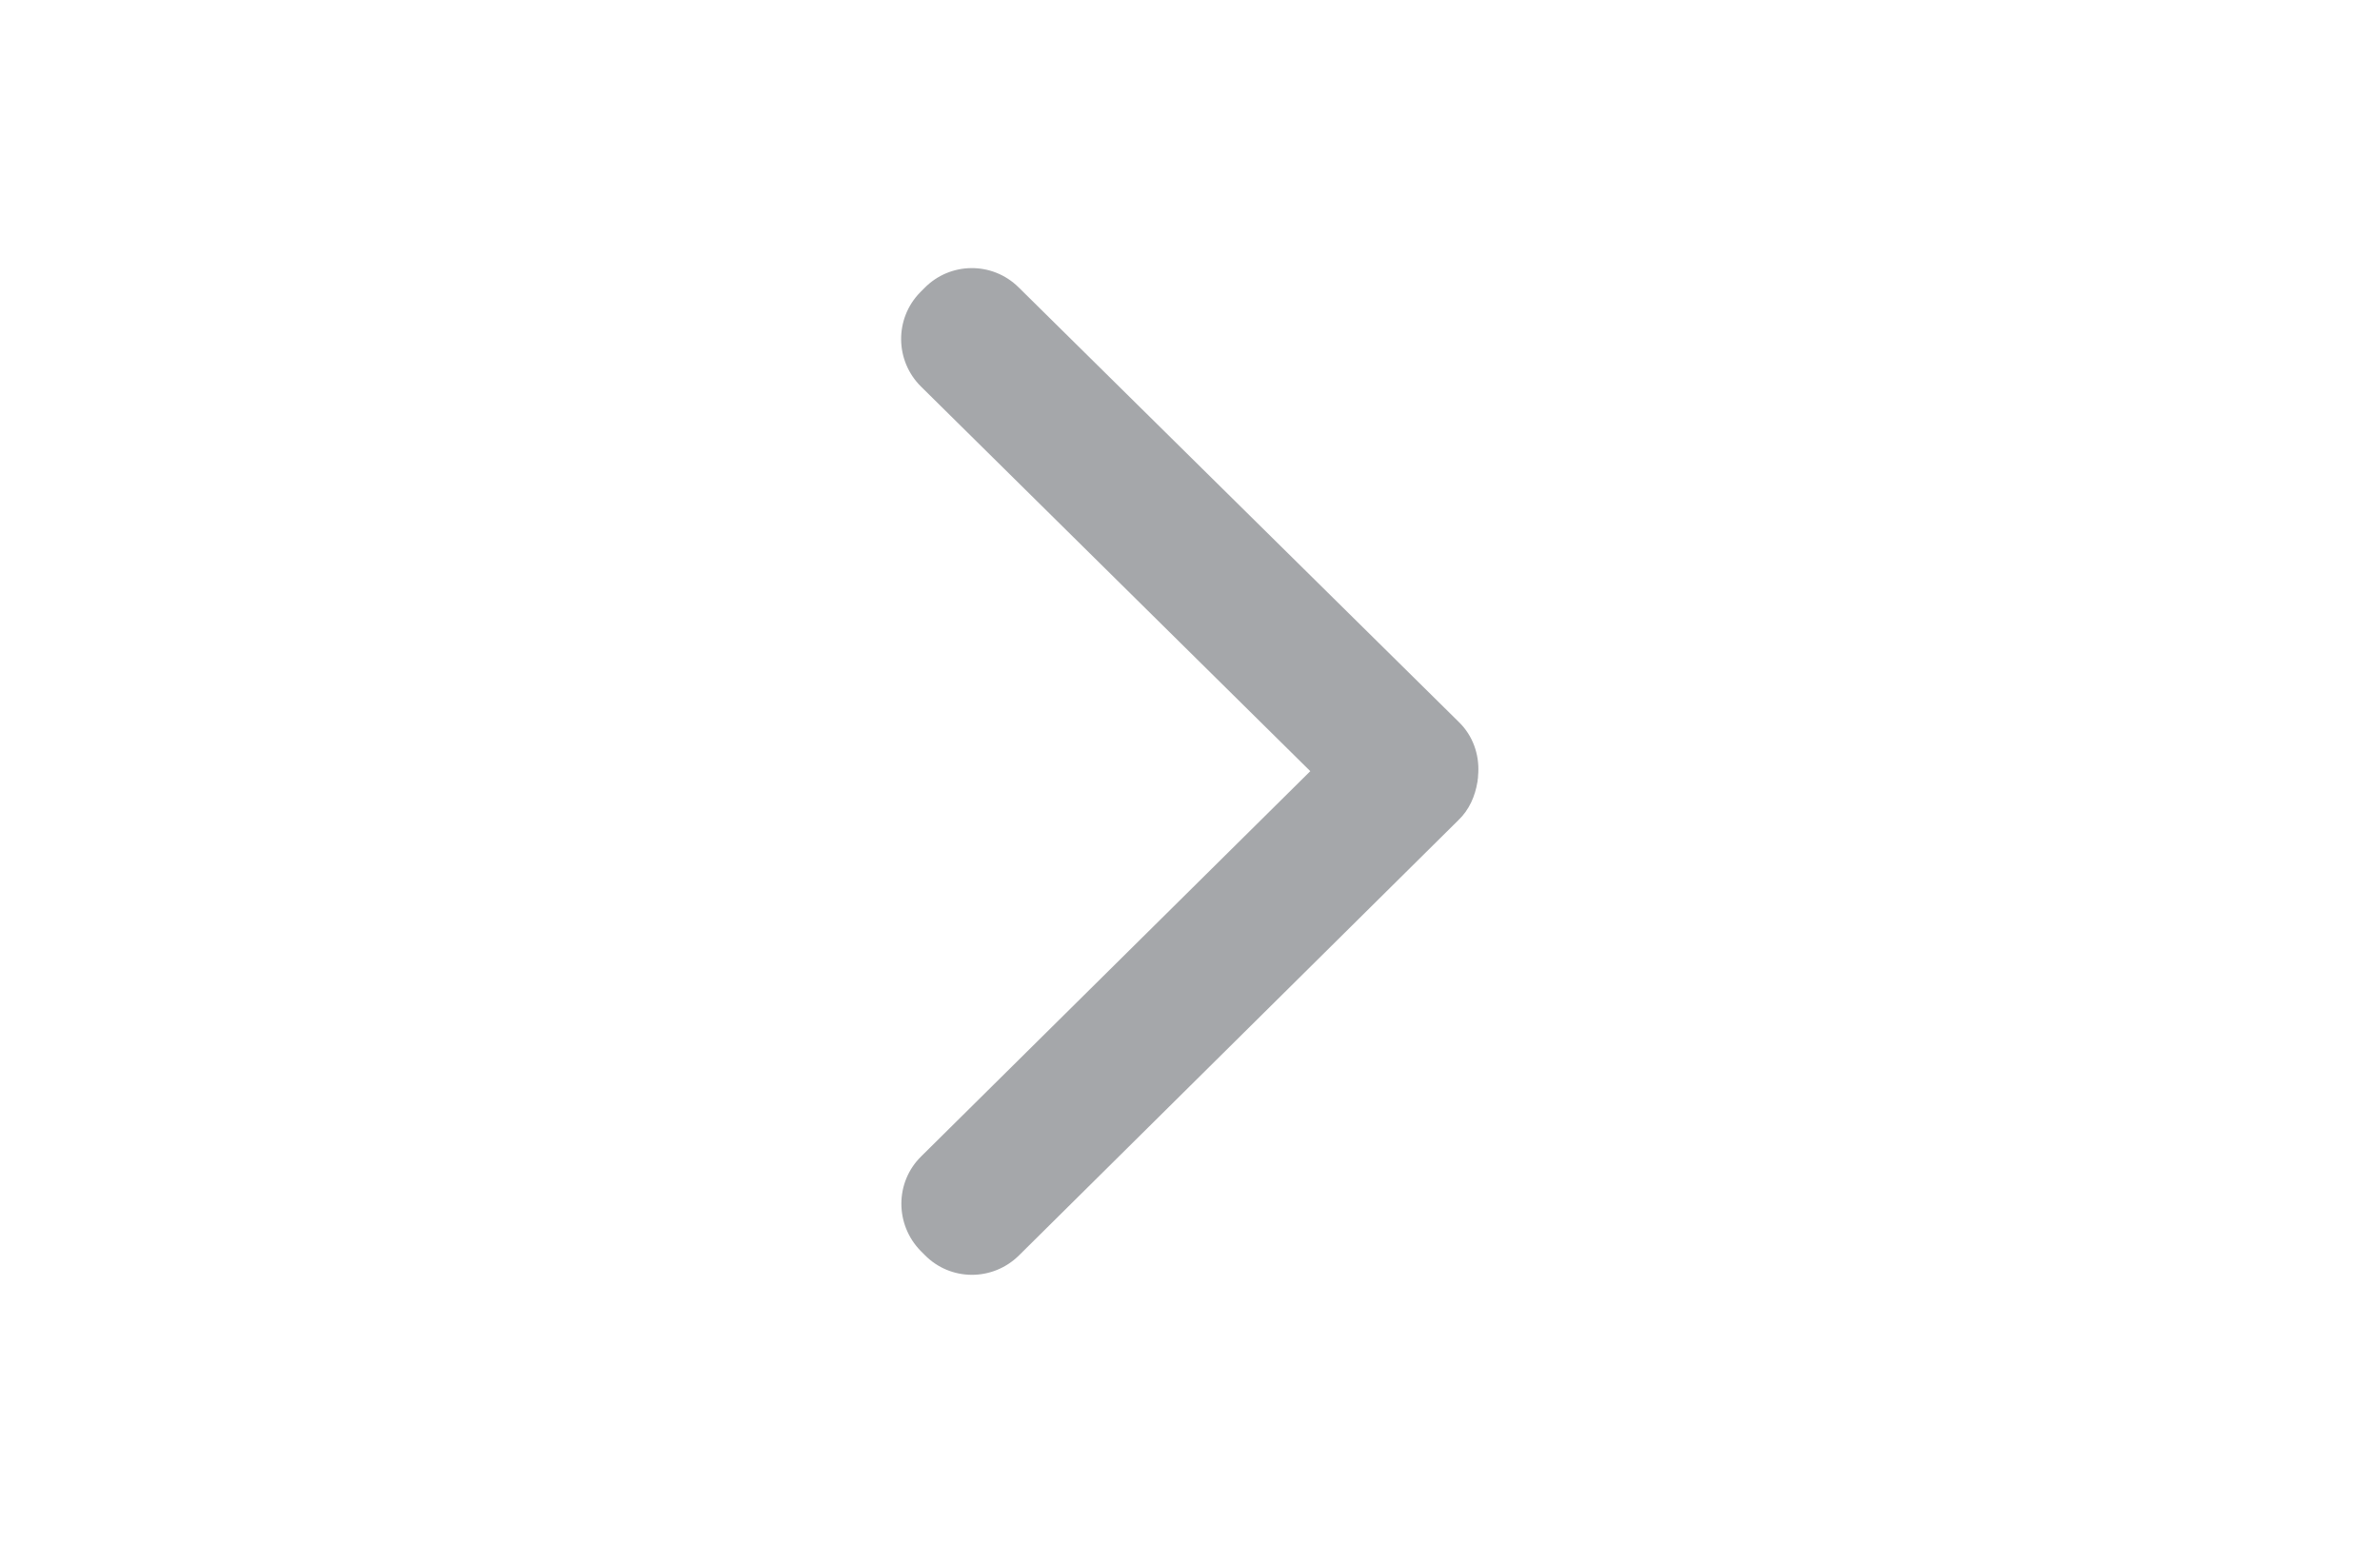 <?xml version="1.0" encoding="utf-8"?>
<!-- Generator: Adobe Illustrator 18.1.1, SVG Export Plug-In . SVG Version: 6.00 Build 0)  -->
<svg version="1.1" id="Layer_1" xmlns="http://www.w3.org/2000/svg" xmlns:xlink="http://www.w3.org/1999/xlink" x="0px" y="0px"
	 viewBox="0 0 1850 1200" enable-background="new 0 0 1850 1200" xml:space="preserve">
<g id="picker_copy_203_">
	<path fill="#A5A7AA" d="M1149.1,600.5c0.7-14.1-4.2-28.6-15.1-39.2l-342.3-338c-20.4-20.1-53.2-19.8-73.2,0.7l-3.2,3.2
		c-20.1,20.5-19.7,53.3,0.7,73.4l302.5,298.9L716,899c-20.4,20.1-20.4,52.9-0.4,73.4l3.2,3.2c20.1,20.5,52.8,20.5,73.2,0.4
		l341.6-338.4c8.5-8.1,13-18.7,14.8-29.6c0.4-1.1,0-1.8,0.4-2.8C1148.8,603.3,1149.1,601.9,1149.1,600.5z"/>
</g>
</svg>
